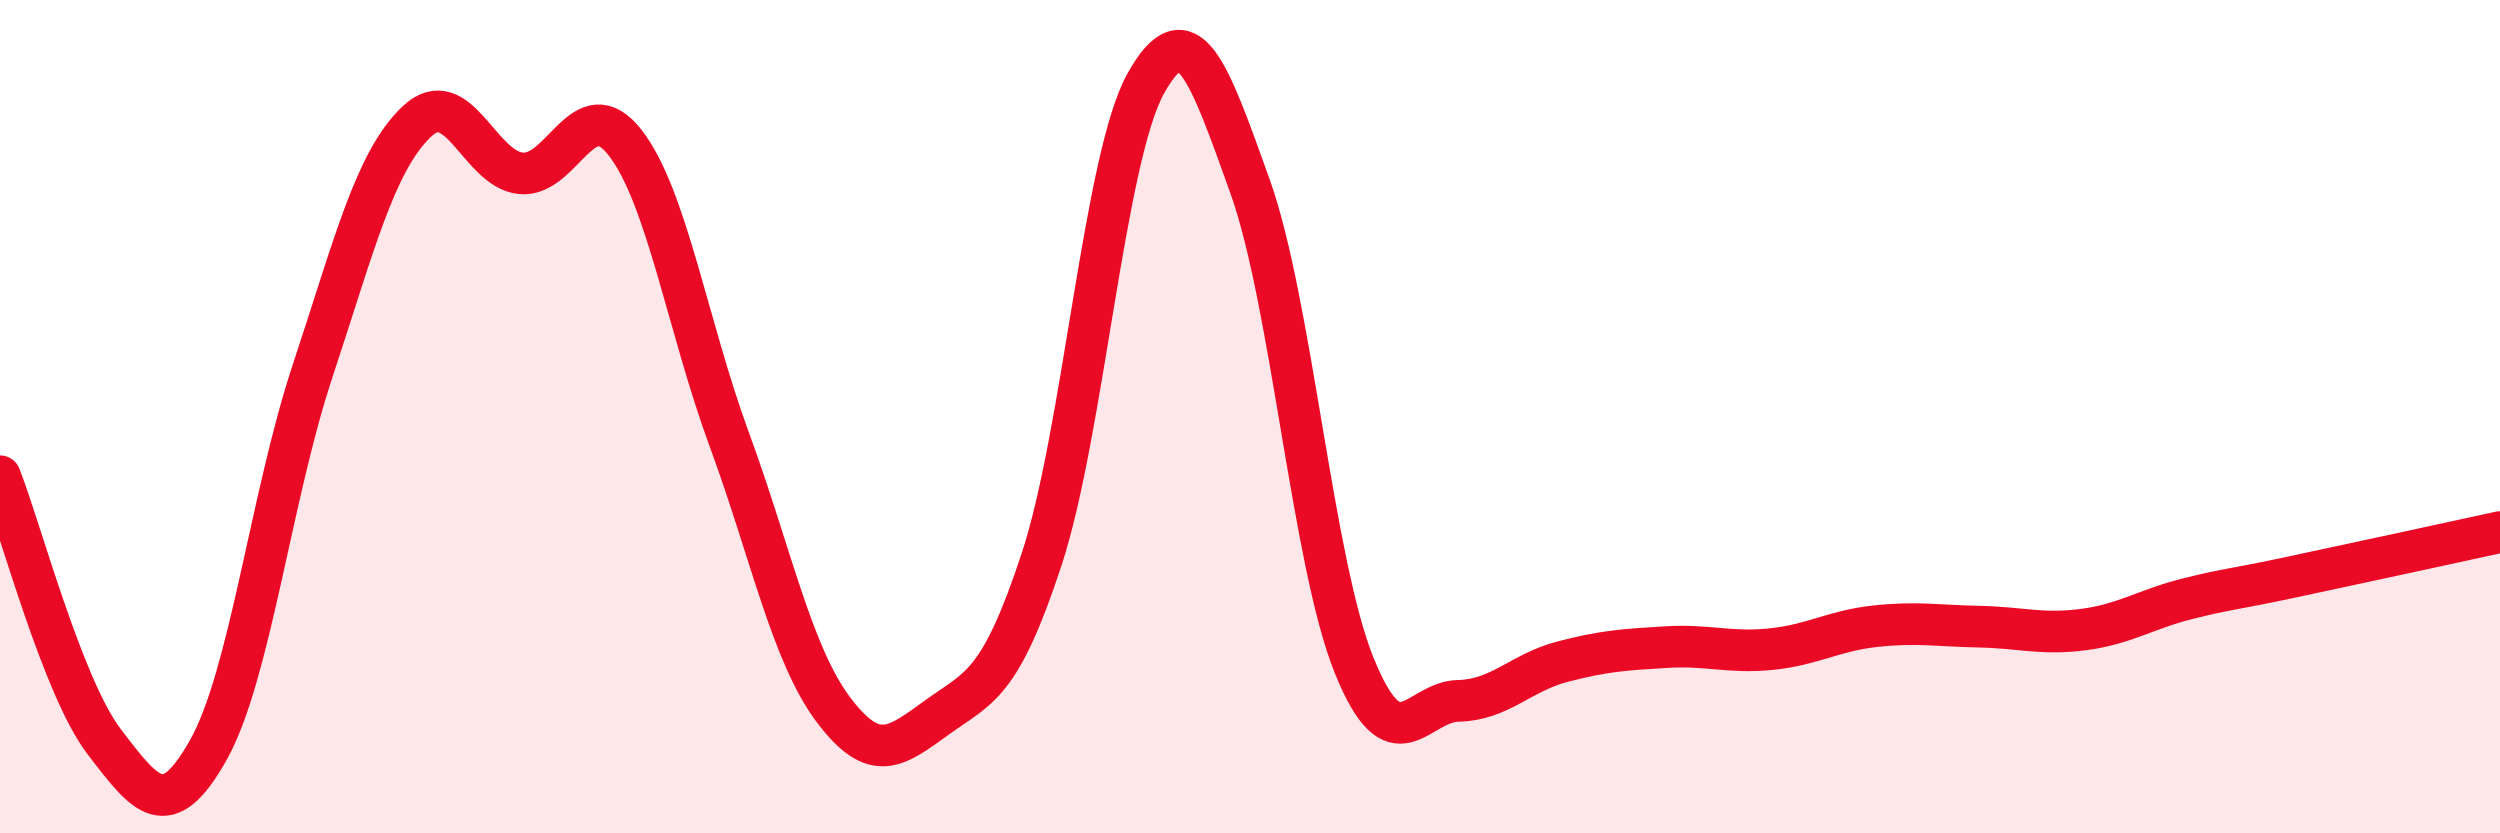 
    <svg width="60" height="20" viewBox="0 0 60 20" xmlns="http://www.w3.org/2000/svg">
      <path
        d="M 0,11.43 C 0.5,12.7 1.5,16.49 2.5,17.8 C 3.5,19.11 4,19.78 5,18 C 6,16.22 6.5,11.93 7.5,8.91 C 8.5,5.89 9,3.87 10,2.92 C 11,1.97 11.5,4.06 12.5,4.16 C 13.5,4.26 14,2.14 15,3.42 C 16,4.7 16.5,7.82 17.5,10.54 C 18.5,13.26 19,15.7 20,17.03 C 21,18.36 21.5,17.93 22.5,17.21 C 23.5,16.49 24,16.46 25,13.42 C 26,10.38 26.5,3.79 27.5,2 C 28.5,0.21 29,1.68 30,4.47 C 31,7.26 31.5,13.5 32.5,15.97 C 33.5,18.44 34,16.84 35,16.82 C 36,16.8 36.5,16.14 37.5,15.88 C 38.5,15.62 39,15.59 40,15.53 C 41,15.47 41.5,15.68 42.5,15.58 C 43.5,15.48 44,15.14 45,15.03 C 46,14.92 46.5,15.02 47.5,15.04 C 48.5,15.06 49,15.24 50,15.11 C 51,14.98 51.5,14.62 52.5,14.37 C 53.5,14.12 53.5,14.17 55,13.85 C 56.5,13.53 59,12.99 60,12.77L60 20L0 20Z"
        fill="#EB0A25"
        opacity="0.1"
        stroke-linecap="round"
        stroke-linejoin="round"
      />
      <path
        d="M 0,11.43 C 0.5,12.7 1.5,16.49 2.5,17.8 C 3.5,19.11 4,19.78 5,18 C 6,16.22 6.5,11.93 7.5,8.91 C 8.5,5.89 9,3.87 10,2.92 C 11,1.97 11.5,4.06 12.5,4.16 C 13.5,4.26 14,2.14 15,3.42 C 16,4.7 16.5,7.82 17.5,10.54 C 18.5,13.26 19,15.7 20,17.03 C 21,18.36 21.5,17.93 22.5,17.21 C 23.5,16.49 24,16.46 25,13.42 C 26,10.38 26.5,3.79 27.5,2 C 28.5,0.21 29,1.68 30,4.47 C 31,7.26 31.5,13.5 32.5,15.97 C 33.5,18.44 34,16.84 35,16.82 C 36,16.8 36.5,16.14 37.5,15.88 C 38.5,15.62 39,15.59 40,15.53 C 41,15.47 41.5,15.68 42.5,15.58 C 43.5,15.48 44,15.14 45,15.03 C 46,14.92 46.5,15.02 47.5,15.04 C 48.5,15.06 49,15.24 50,15.11 C 51,14.98 51.5,14.62 52.5,14.37 C 53.5,14.12 53.5,14.17 55,13.85 C 56.5,13.53 59,12.99 60,12.77"
        stroke="#EB0A25"
        stroke-width="1"
        fill="none"
        stroke-linecap="round"
        stroke-linejoin="round"
      />
    </svg>
  
